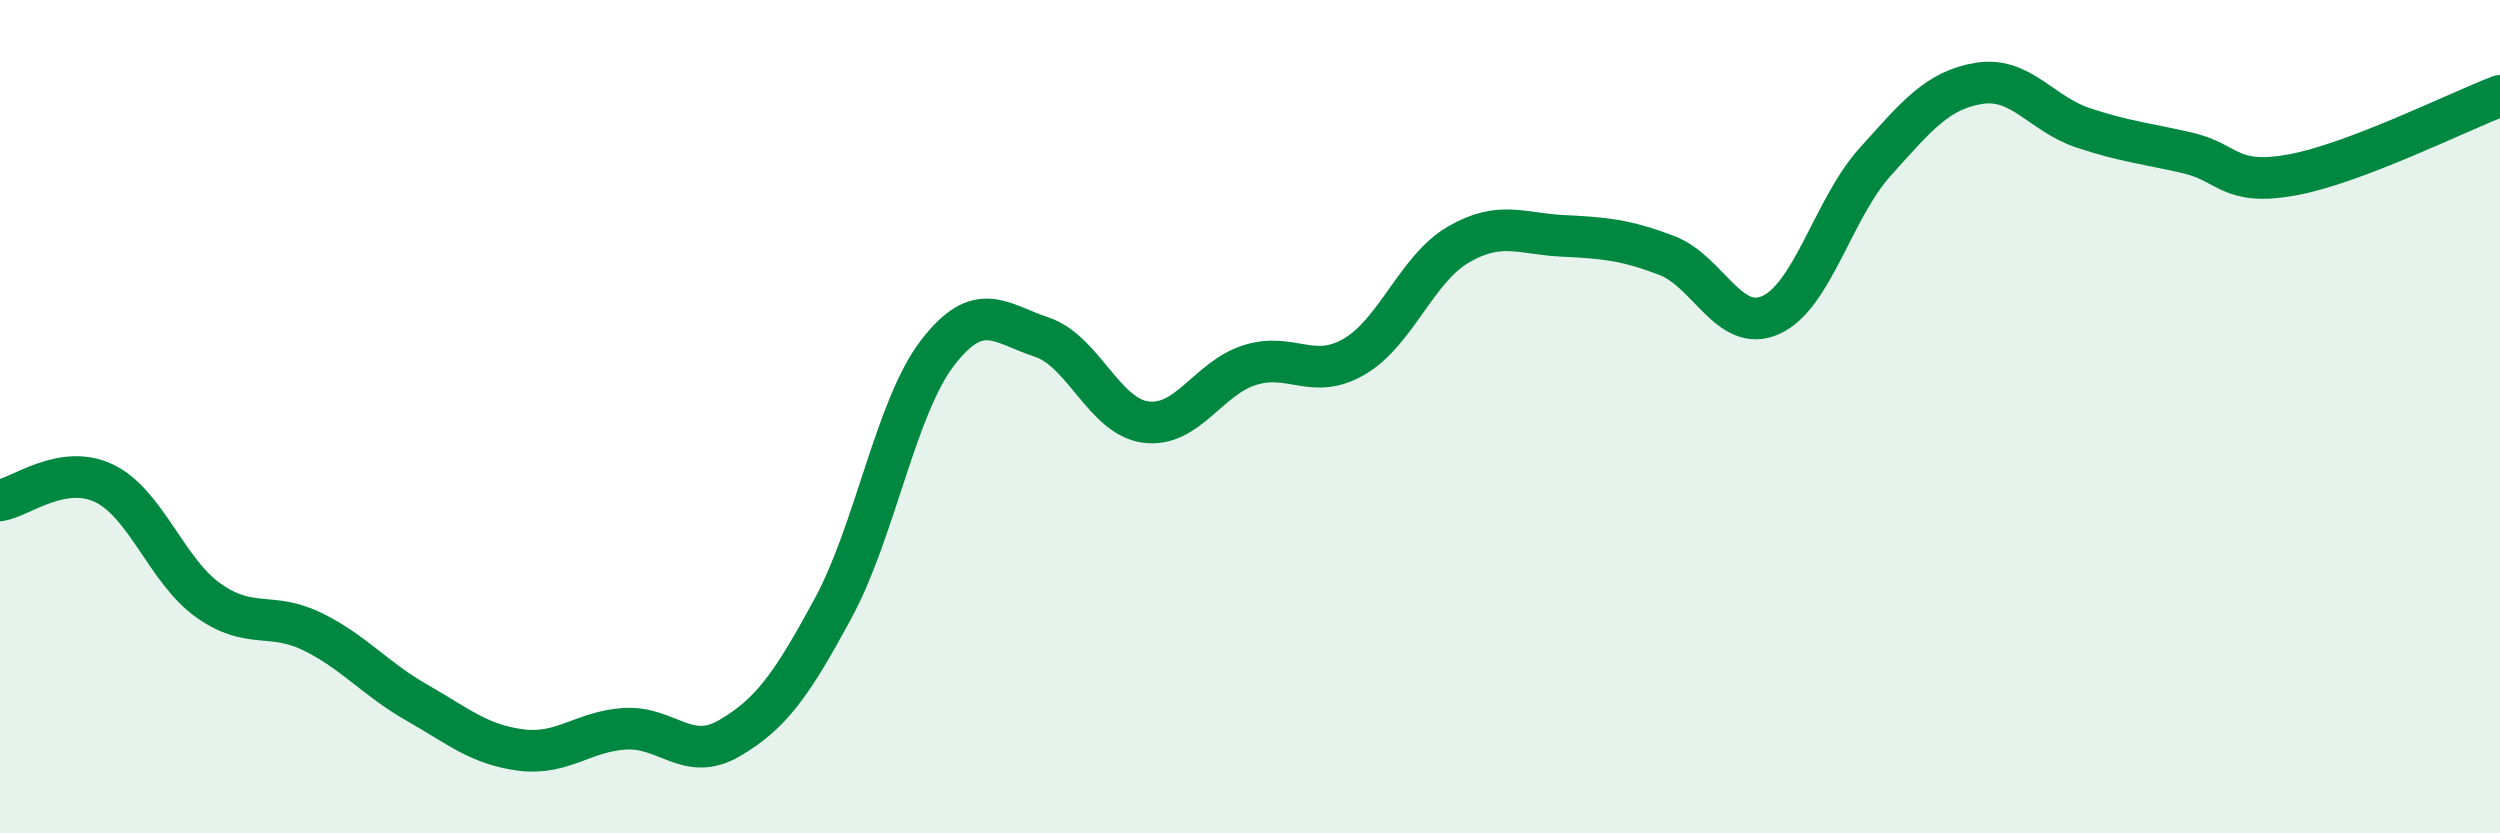 
    <svg width="60" height="20" viewBox="0 0 60 20" xmlns="http://www.w3.org/2000/svg">
      <path
        d="M 0,12.01 C 0.5,11.93 1.5,11.12 2.5,11.6 C 3.5,12.08 4,13.7 5,14.41 C 6,15.12 6.5,14.67 7.5,15.16 C 8.5,15.65 9,16.29 10,16.86 C 11,17.43 11.5,17.87 12.5,18 C 13.5,18.13 14,17.55 15,17.49 C 16,17.43 16.5,18.3 17.5,17.72 C 18.5,17.14 19,16.44 20,14.59 C 21,12.74 21.5,9.77 22.5,8.47 C 23.5,7.17 24,7.76 25,8.09 C 26,8.42 26.5,10 27.5,10.13 C 28.5,10.26 29,9.07 30,8.76 C 31,8.45 31.5,9.14 32.5,8.56 C 33.5,7.98 34,6.45 35,5.87 C 36,5.29 36.5,5.61 37.5,5.66 C 38.5,5.71 39,5.75 40,6.13 C 41,6.51 41.5,8.01 42.5,7.56 C 43.5,7.11 44,5 45,3.89 C 46,2.78 46.5,2.16 47.5,2 C 48.5,1.84 49,2.74 50,3.07 C 51,3.4 51.5,3.44 52.5,3.67 C 53.5,3.9 53.5,4.47 55,4.2 C 56.5,3.93 59,2.68 60,2.3L60 20L0 20Z"
        fill="#008740"
        opacity="0.1"
        stroke-linecap="round"
        stroke-linejoin="round"
      />
      <path
        d="M 0,12.01 C 0.5,11.93 1.5,11.12 2.5,11.6 C 3.5,12.08 4,13.7 5,14.41 C 6,15.12 6.5,14.67 7.5,15.16 C 8.5,15.65 9,16.29 10,16.86 C 11,17.43 11.5,17.87 12.5,18 C 13.5,18.13 14,17.55 15,17.49 C 16,17.43 16.5,18.3 17.5,17.72 C 18.5,17.14 19,16.44 20,14.59 C 21,12.74 21.5,9.77 22.5,8.47 C 23.5,7.17 24,7.76 25,8.09 C 26,8.42 26.5,10 27.5,10.13 C 28.5,10.26 29,9.07 30,8.76 C 31,8.45 31.5,9.14 32.5,8.56 C 33.5,7.98 34,6.45 35,5.87 C 36,5.29 36.5,5.61 37.5,5.66 C 38.5,5.71 39,5.75 40,6.13 C 41,6.51 41.5,8.01 42.5,7.56 C 43.5,7.11 44,5 45,3.89 C 46,2.78 46.5,2.16 47.5,2 C 48.5,1.84 49,2.74 50,3.07 C 51,3.4 51.5,3.44 52.5,3.67 C 53.5,3.9 53.5,4.47 55,4.2 C 56.5,3.93 59,2.68 60,2.3"
        stroke="#008740"
        stroke-width="1"
        fill="none"
        stroke-linecap="round"
        stroke-linejoin="round"
      />
    </svg>
  